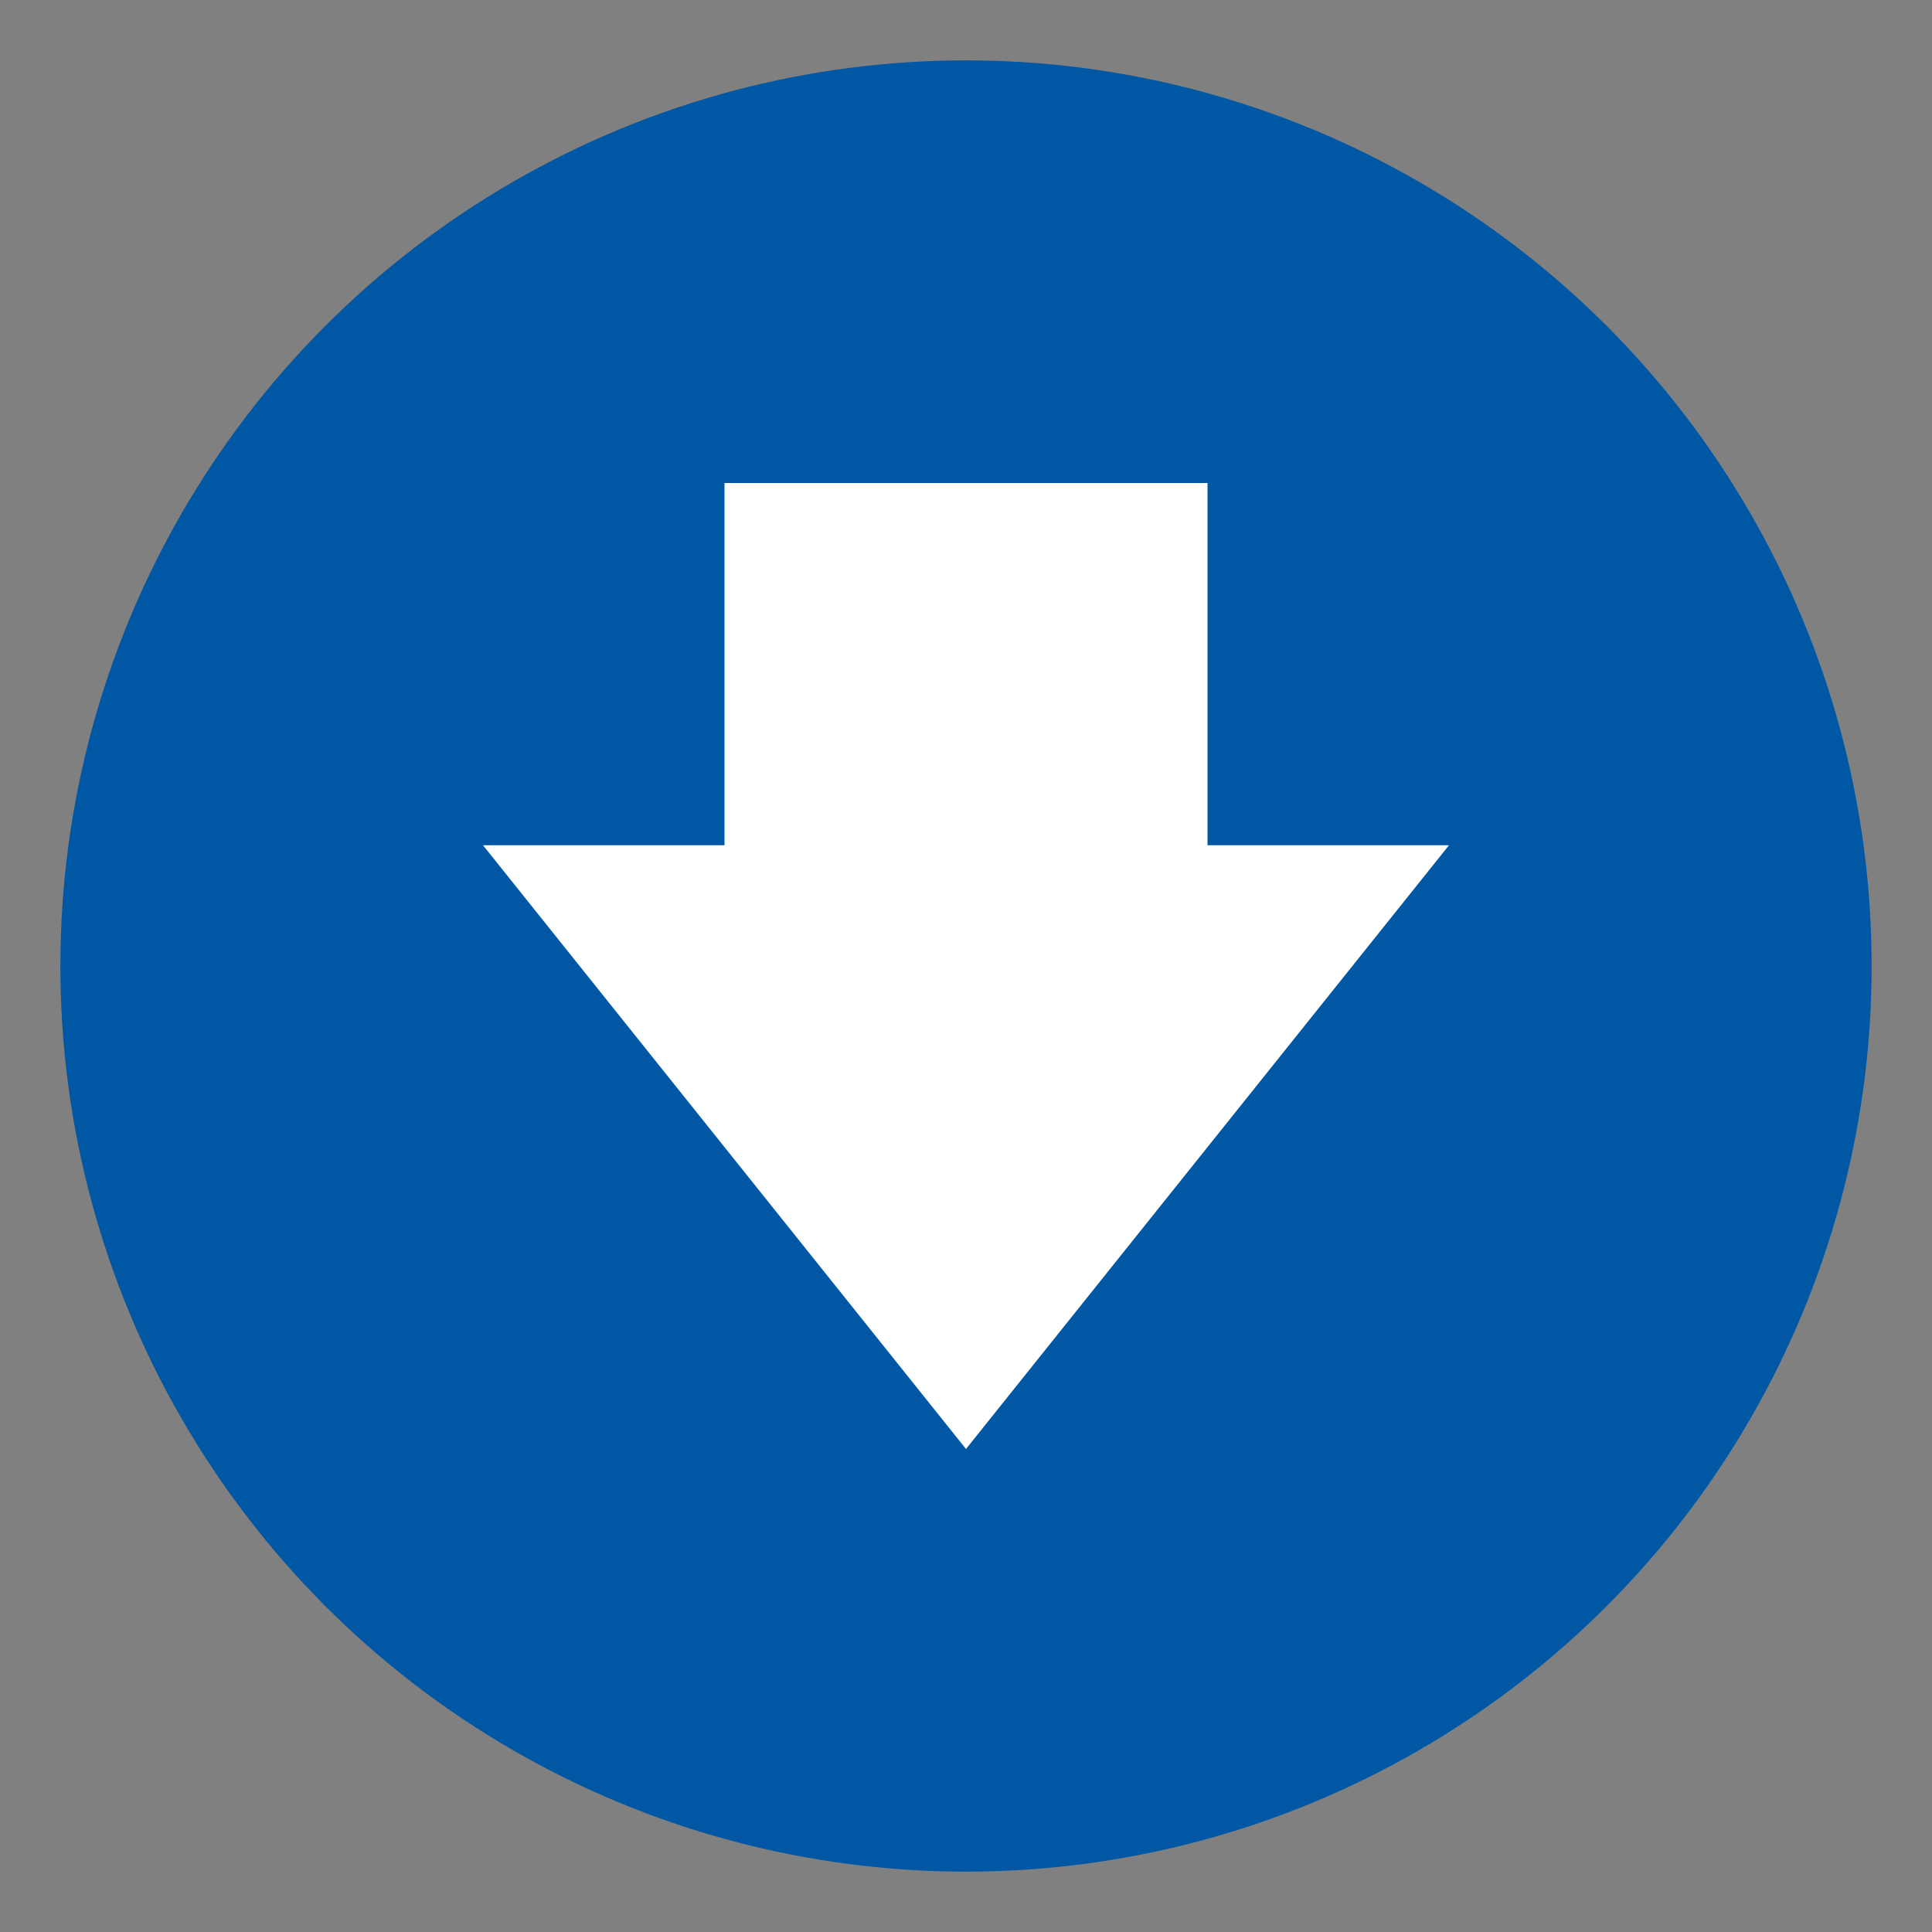 <svg xmlns="http://www.w3.org/2000/svg" viewBox="0 0 32 32">
  <rect x="0" y="0" width="32" height="32" fill="#808080" stroke="none"/>
  <circle cx="16" cy="16" r="15" fill="#0057A4"/>
  <path d="M12,8 L20,8 L20,14 L24,14 L16,24 L8,14 L12,14 Z" fill="#FFFFFF"/>
</svg>

